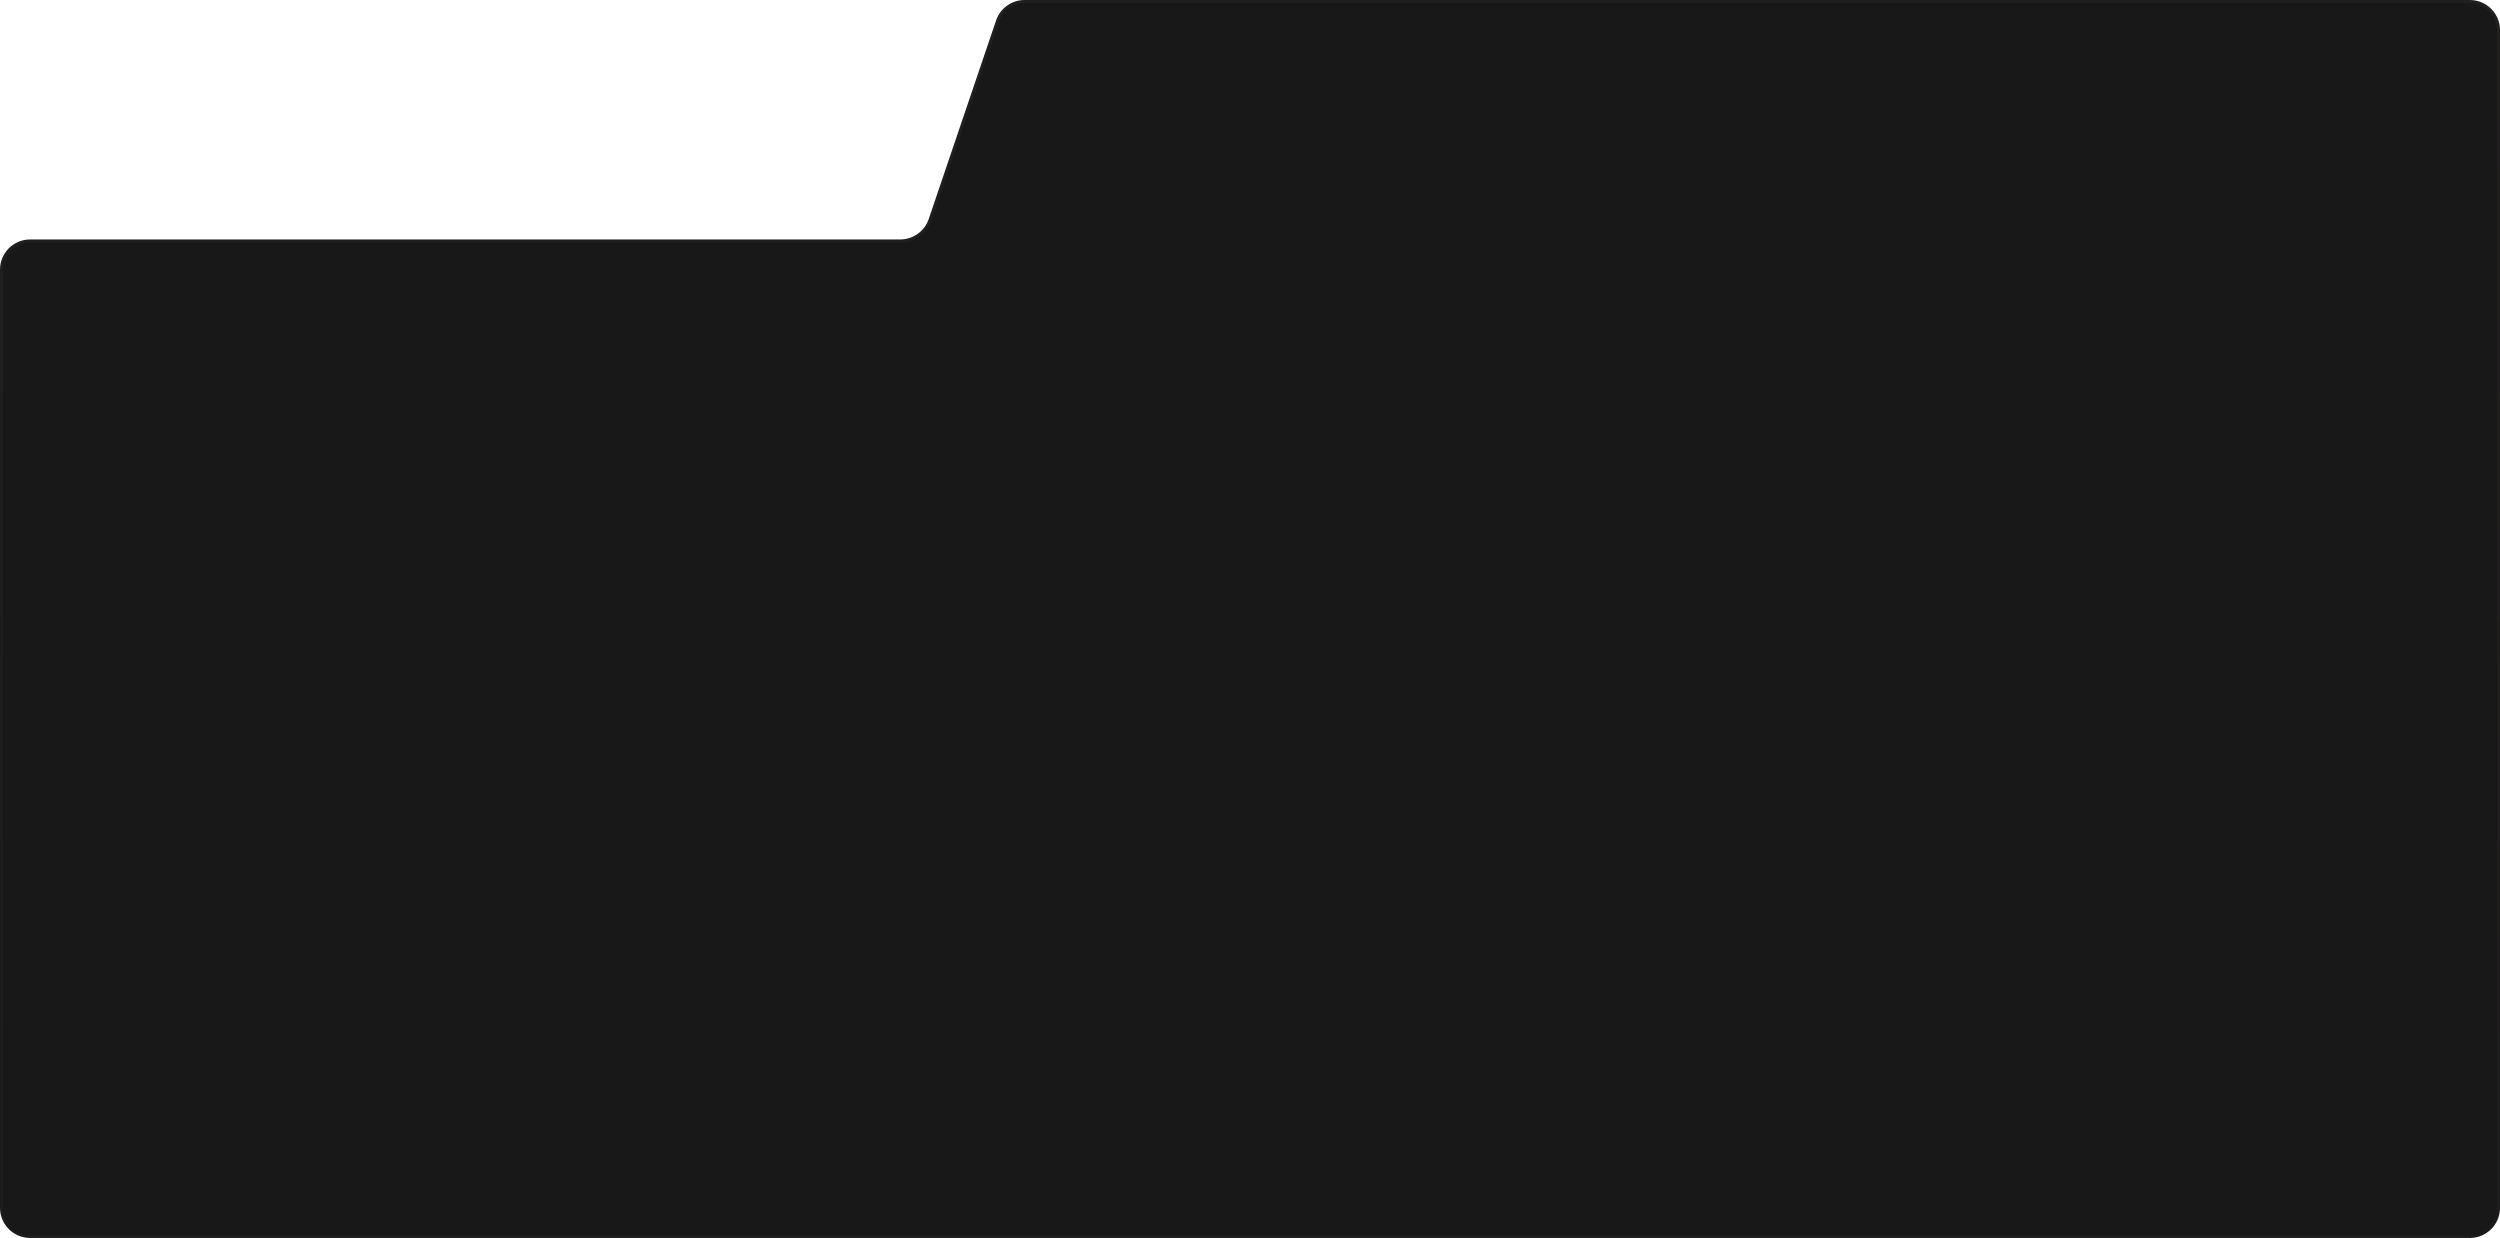 <?xml version="1.0" encoding="UTF-8"?> <svg xmlns="http://www.w3.org/2000/svg" width="1660" height="822" viewBox="0 0 1660 822" fill="none"> <mask id="path-1-inside-1_965_1375" fill="white"> <path d="M661.395 13.576C664.148 5.46 671.766 0 680.336 0H1640C1651.05 0 1660 8.954 1660 20V802C1660 813.046 1651.05 822 1640 822H20C8.954 822 0 813.046 0 802V179C0 167.954 8.954 159 20 159H597.737C606.308 159 613.925 153.54 616.678 145.424L661.395 13.576Z"></path> </mask> <path d="M661.395 13.576C664.148 5.46 671.766 0 680.336 0H1640C1651.05 0 1660 8.954 1660 20V802C1660 813.046 1651.05 822 1640 822H20C8.954 822 0 813.046 0 802V179C0 167.954 8.954 159 20 159H597.737C606.308 159 613.925 153.54 616.678 145.424L661.395 13.576Z" fill="#191818"></path> <path d="M616.678 145.424L614.784 144.781L616.678 145.424ZM661.395 13.576L663.289 14.219L661.395 13.576ZM680.336 2H1640V-2H680.336V2ZM1658 20V802H1662V20H1658ZM1640 820H20V824H1640V820ZM618.572 146.066L663.289 14.219L659.501 12.934L614.784 144.781L618.572 146.066ZM2 802V179H-2V802H2ZM20 161H597.737V157H20V161ZM2 179C2 169.059 10.059 161 20 161V157C7.85 157 -2 166.85 -2 179H2ZM614.784 144.781C612.306 152.086 605.451 157 597.737 157V161C607.165 161 615.544 154.994 618.572 146.066L614.784 144.781ZM20 820C10.059 820 2 811.941 2 802H-2C-2 814.15 7.85 824 20 824V820ZM1658 802C1658 811.941 1649.94 820 1640 820V824C1652.15 824 1662 814.15 1662 802H1658ZM1640 2C1649.94 2 1658 10.059 1658 20H1662C1662 7.85 1652.15 -2 1640 -2V2ZM680.336 -2C670.909 -2 662.529 4.006 659.501 12.934L663.289 14.219C665.767 6.914 672.623 2 680.336 2V-2Z" fill="url(#paint0_linear_965_1375)" fill-opacity="0.05" mask="url(#path-1-inside-1_965_1375)"></path> <defs> <linearGradient id="paint0_linear_965_1375" x1="830" y1="-331.592" x2="830" y2="1237.52" gradientUnits="userSpaceOnUse"> <stop stop-color="#FFE6D1"></stop> <stop offset="1" stop-color="#FFE6D1" stop-opacity="0"></stop> </linearGradient> </defs> </svg> 